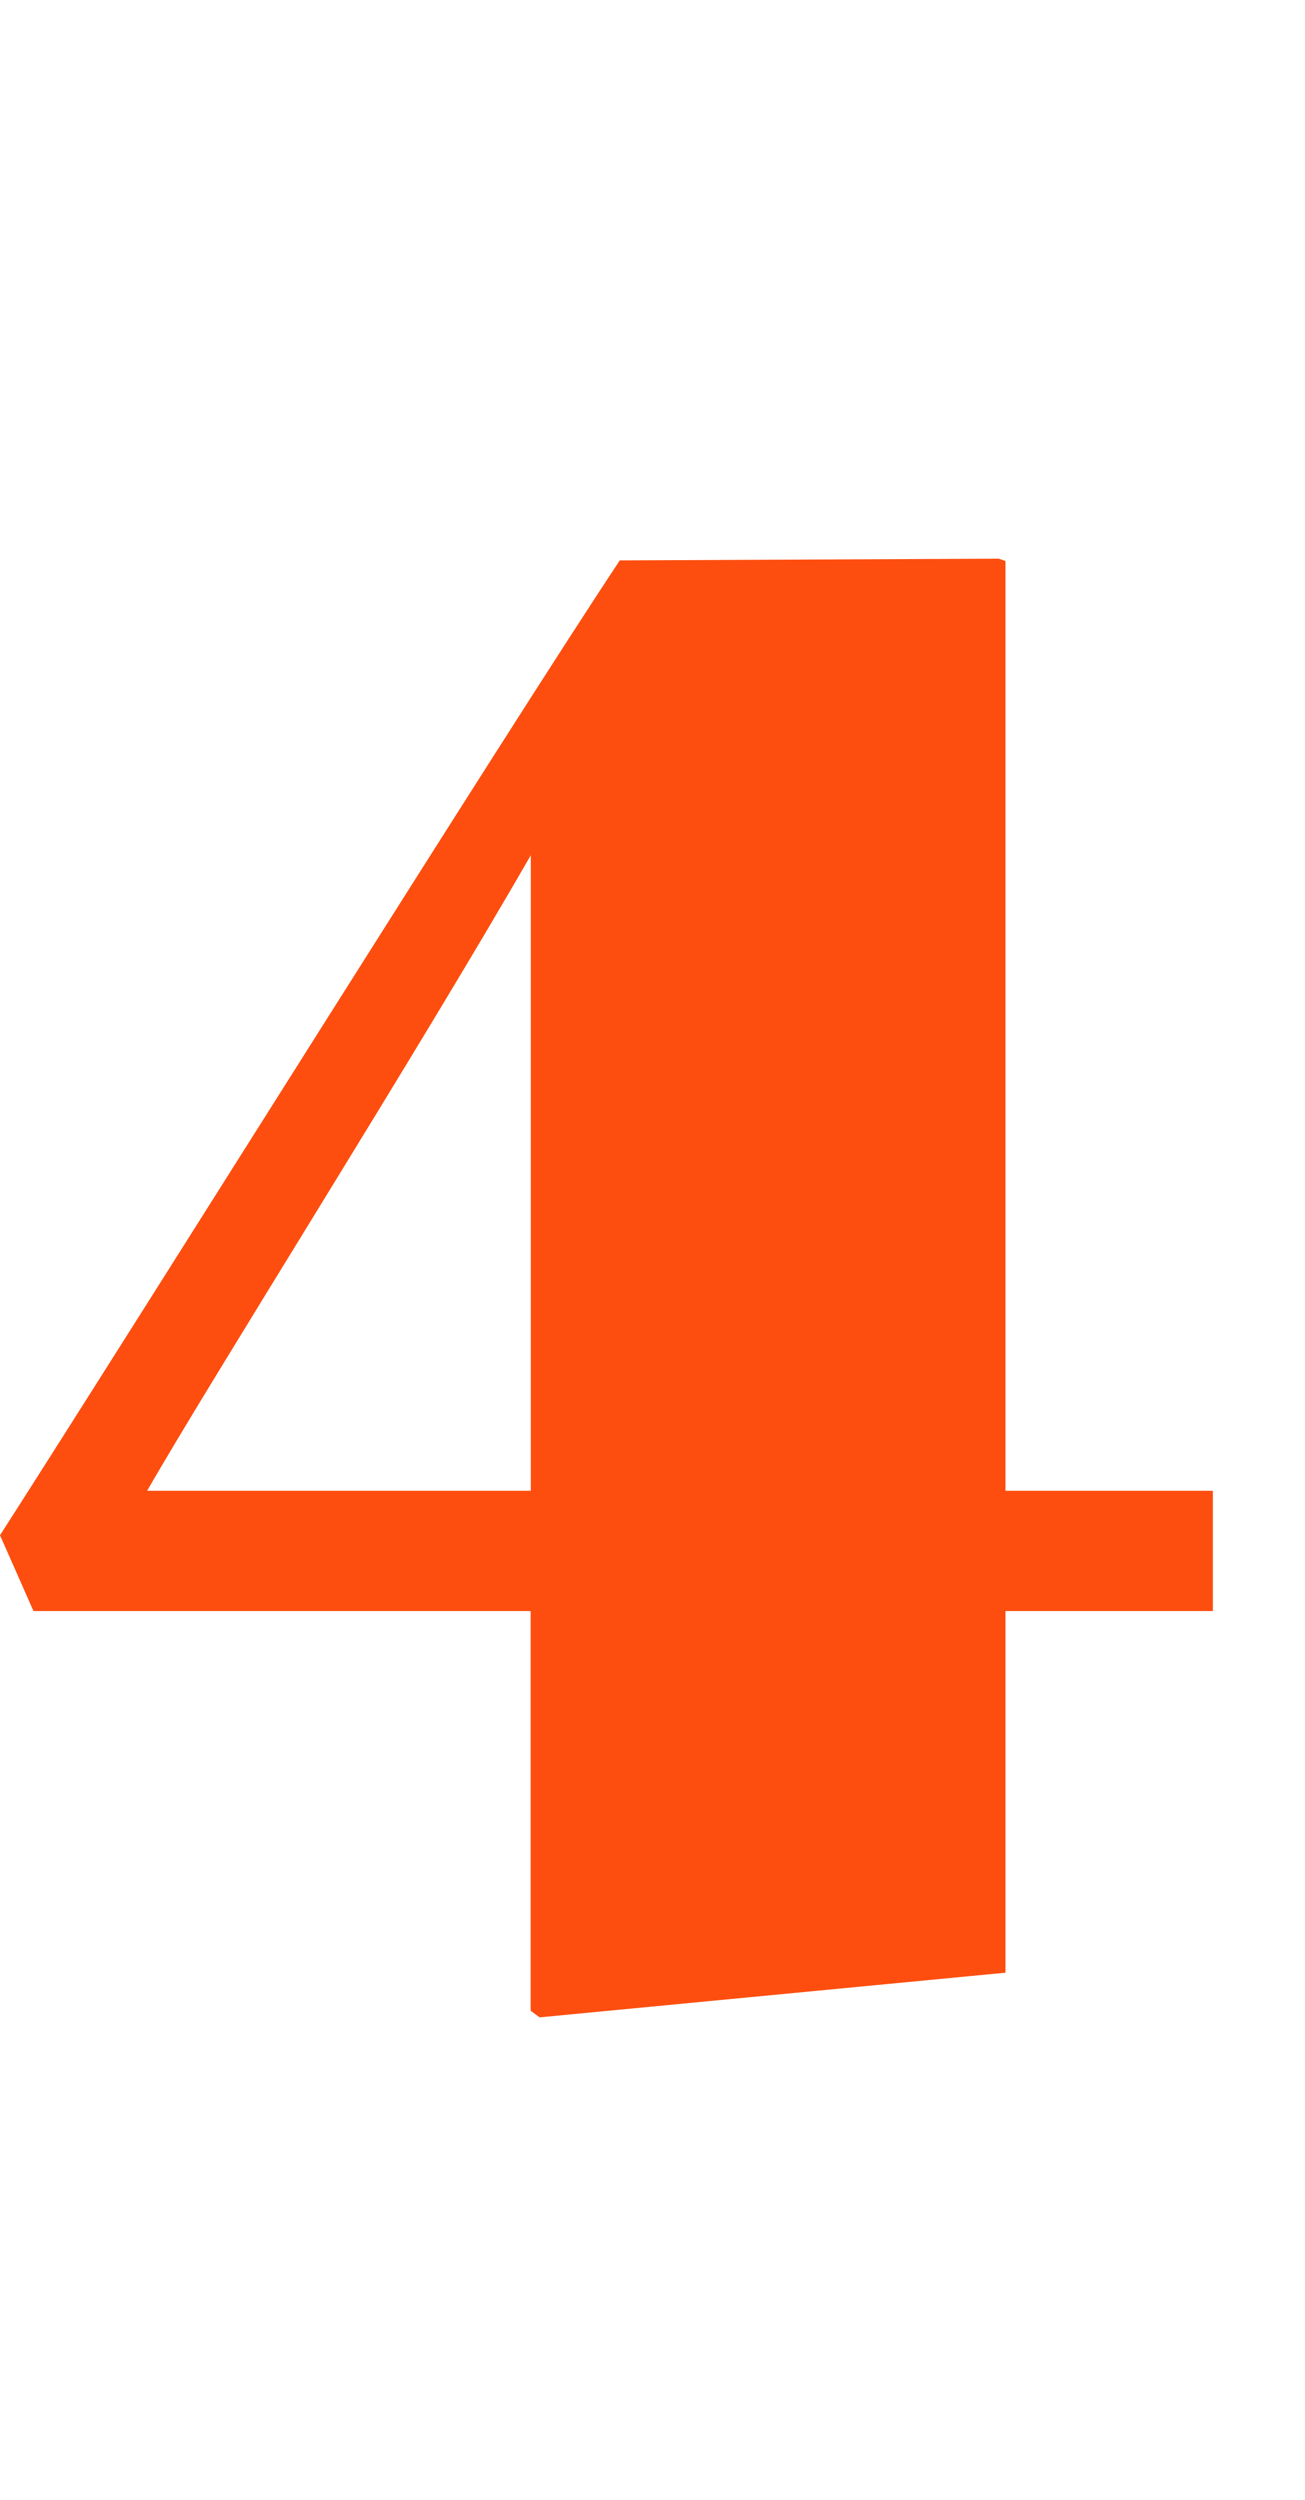 <svg width="83" height="159" viewBox="0 0 83 159" fill="none" xmlns="http://www.w3.org/2000/svg">
<g clip-path="url(#clip0)">
<path d="M63.53 35.53L63.95 35.68V94.81H77.14V102.46H63.95V125.46L34.32 128.3L33.75 127.88V102.46H2.13L0 97.64C9.36 83.04 32.05 46.74 39.42 35.64L63.53 35.53ZM9.36 94.81H33.76V54.39C26.52 67 13.33 87.86 9.36 94.81Z" fill="#FD4E0F"/>
</g>
<defs>
<clipPath id="clip0">
<rect width="83" height="159" fill="white"/>
</clipPath>
</defs>
</svg>
